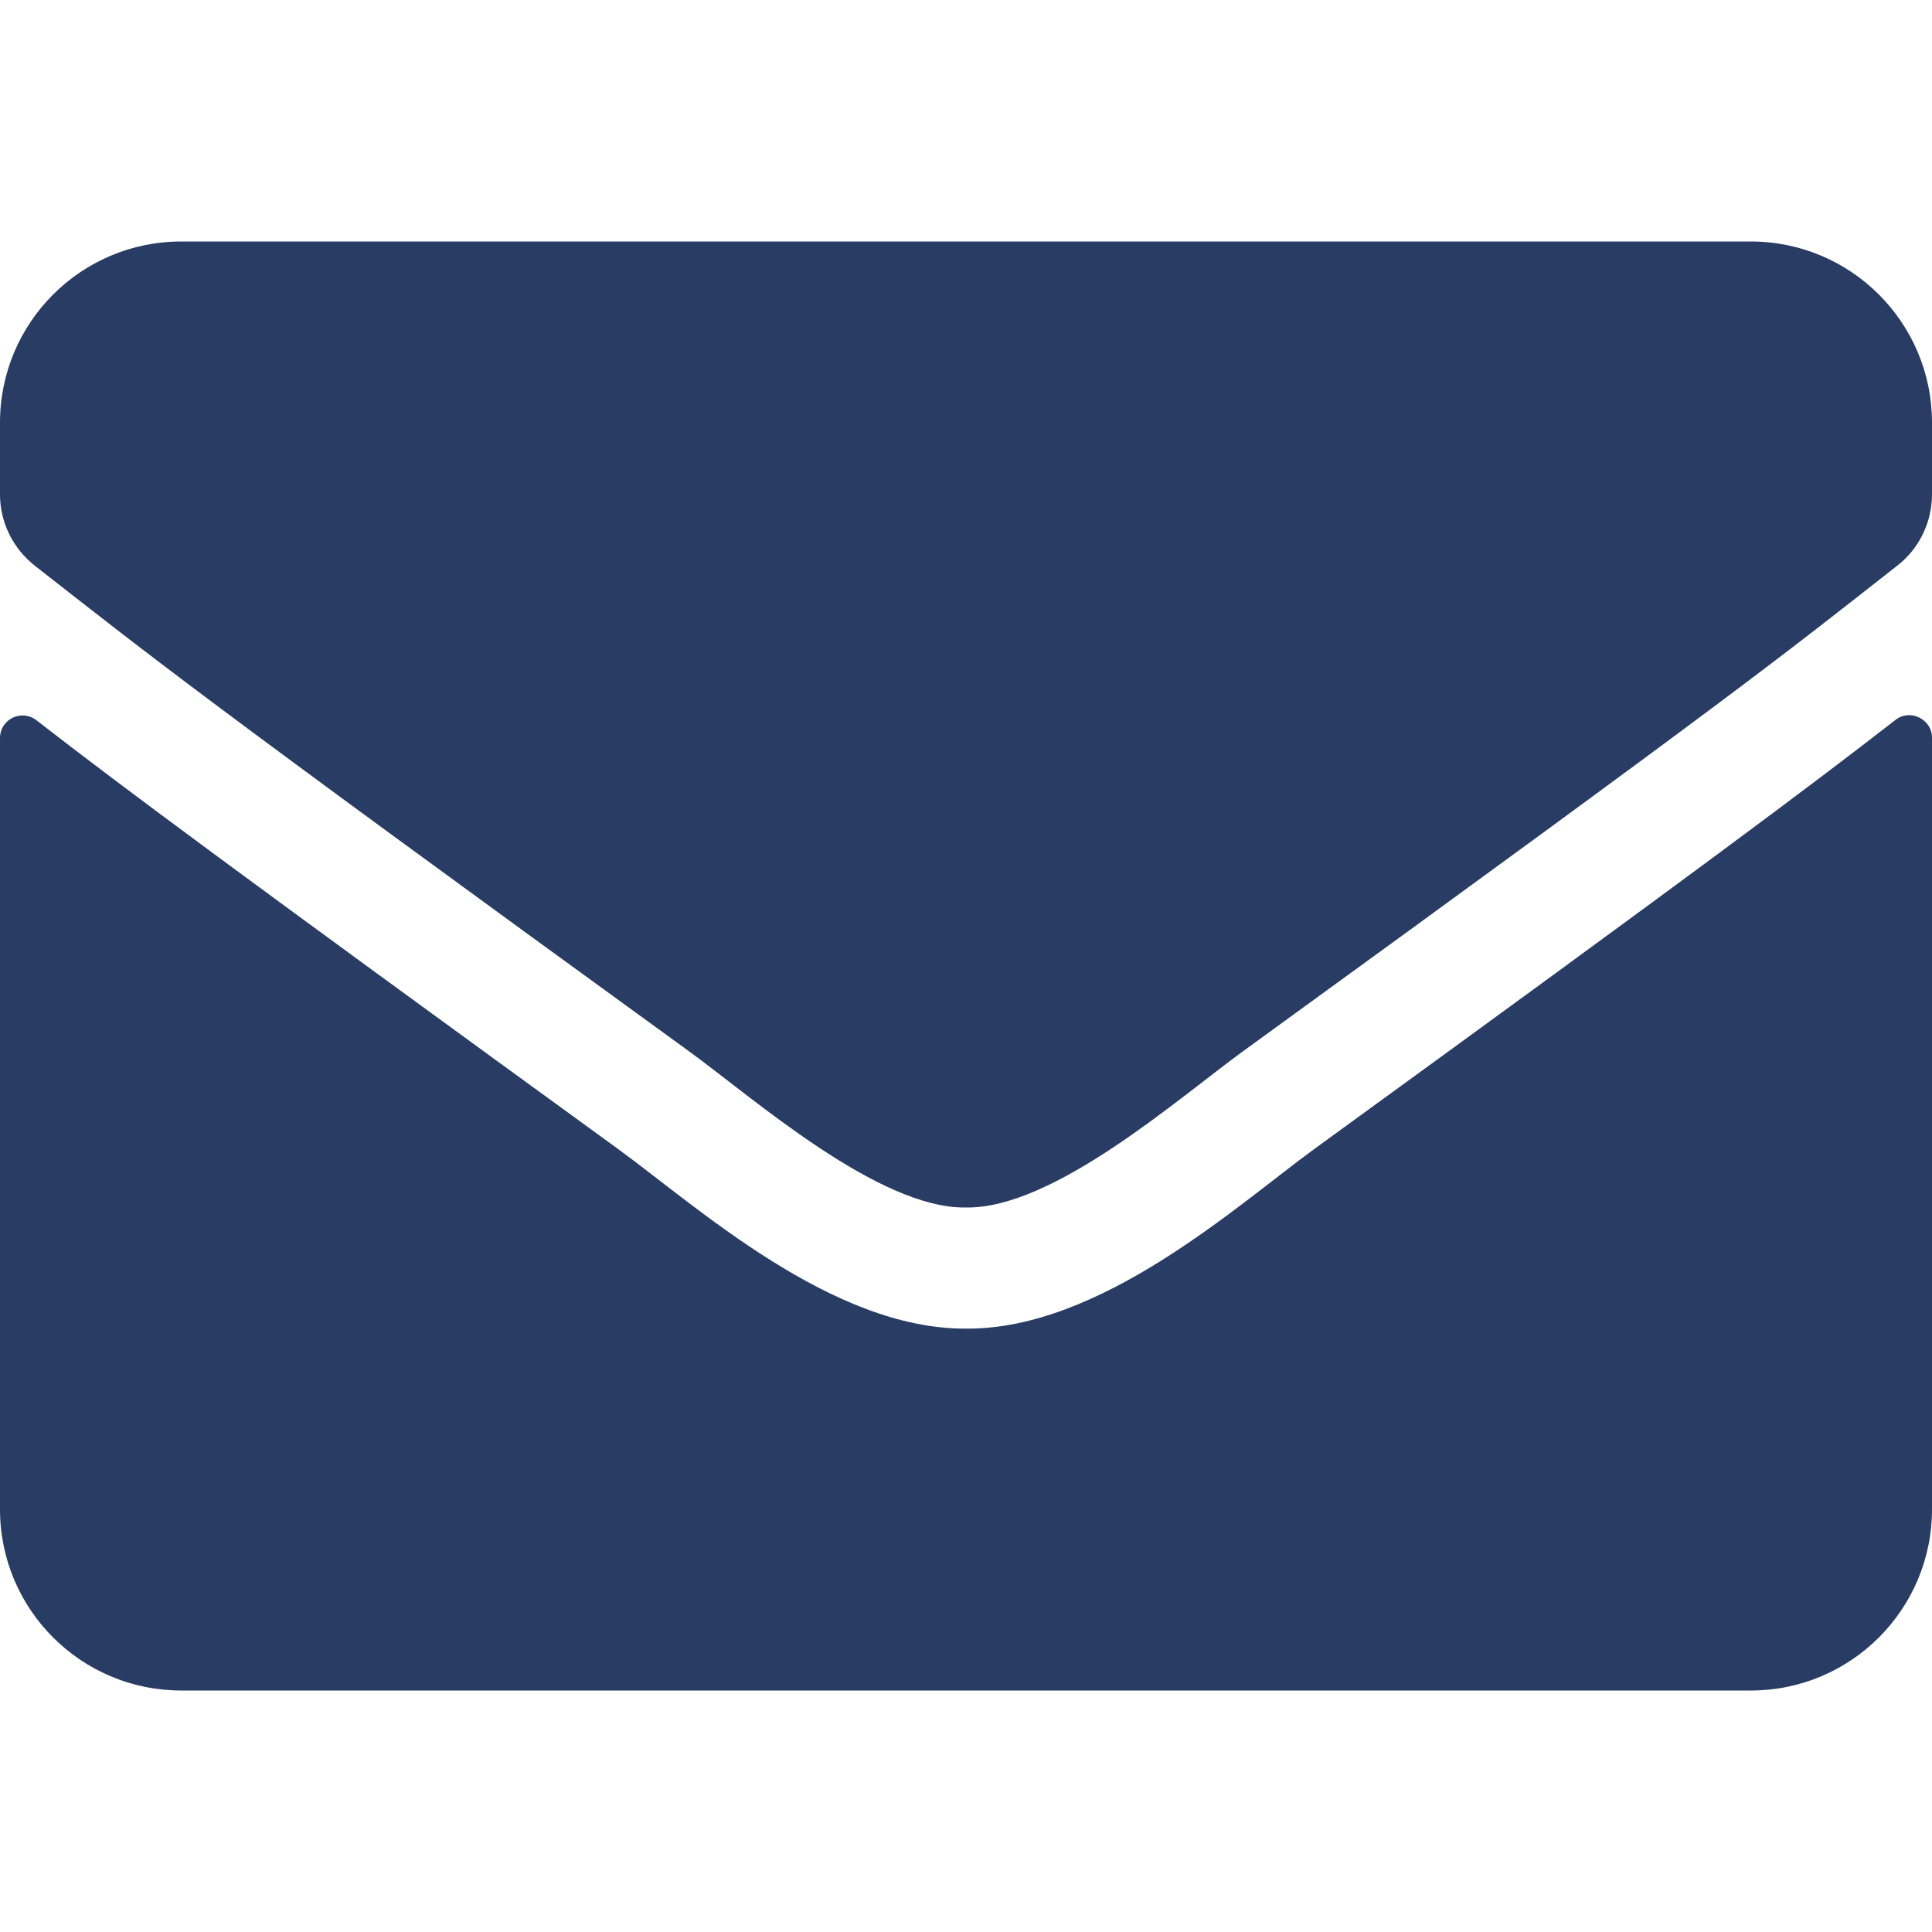 <svg width="35" height="35" viewBox="0 0 35 35" fill="none" xmlns="http://www.w3.org/2000/svg">
<path d="M34.337 13.043C34.603 12.831 35 13.029 35 13.364V27.344C35 29.155 33.53 30.625 31.719 30.625H3.281C1.47 30.625 0 29.155 0 27.344V13.371C0 13.029 0.39 12.838 0.663 13.05C2.194 14.239 4.225 15.75 11.197 20.815C12.64 21.868 15.073 24.083 17.5 24.069C19.94 24.09 22.422 21.827 23.81 20.815C30.782 15.75 32.806 14.232 34.337 13.043ZM17.5 21.875C19.086 21.902 21.369 19.879 22.518 19.045C31.589 12.462 32.279 11.888 34.371 10.247C34.768 9.939 35 9.461 35 8.955V7.656C35 5.845 33.53 4.375 31.719 4.375H3.281C1.47 4.375 0 5.845 0 7.656V8.955C0 9.461 0.232 9.933 0.629 10.247C2.721 11.881 3.411 12.462 12.482 19.045C13.631 19.879 15.914 21.902 17.5 21.875Z" fill="#293C64"/>
</svg>

